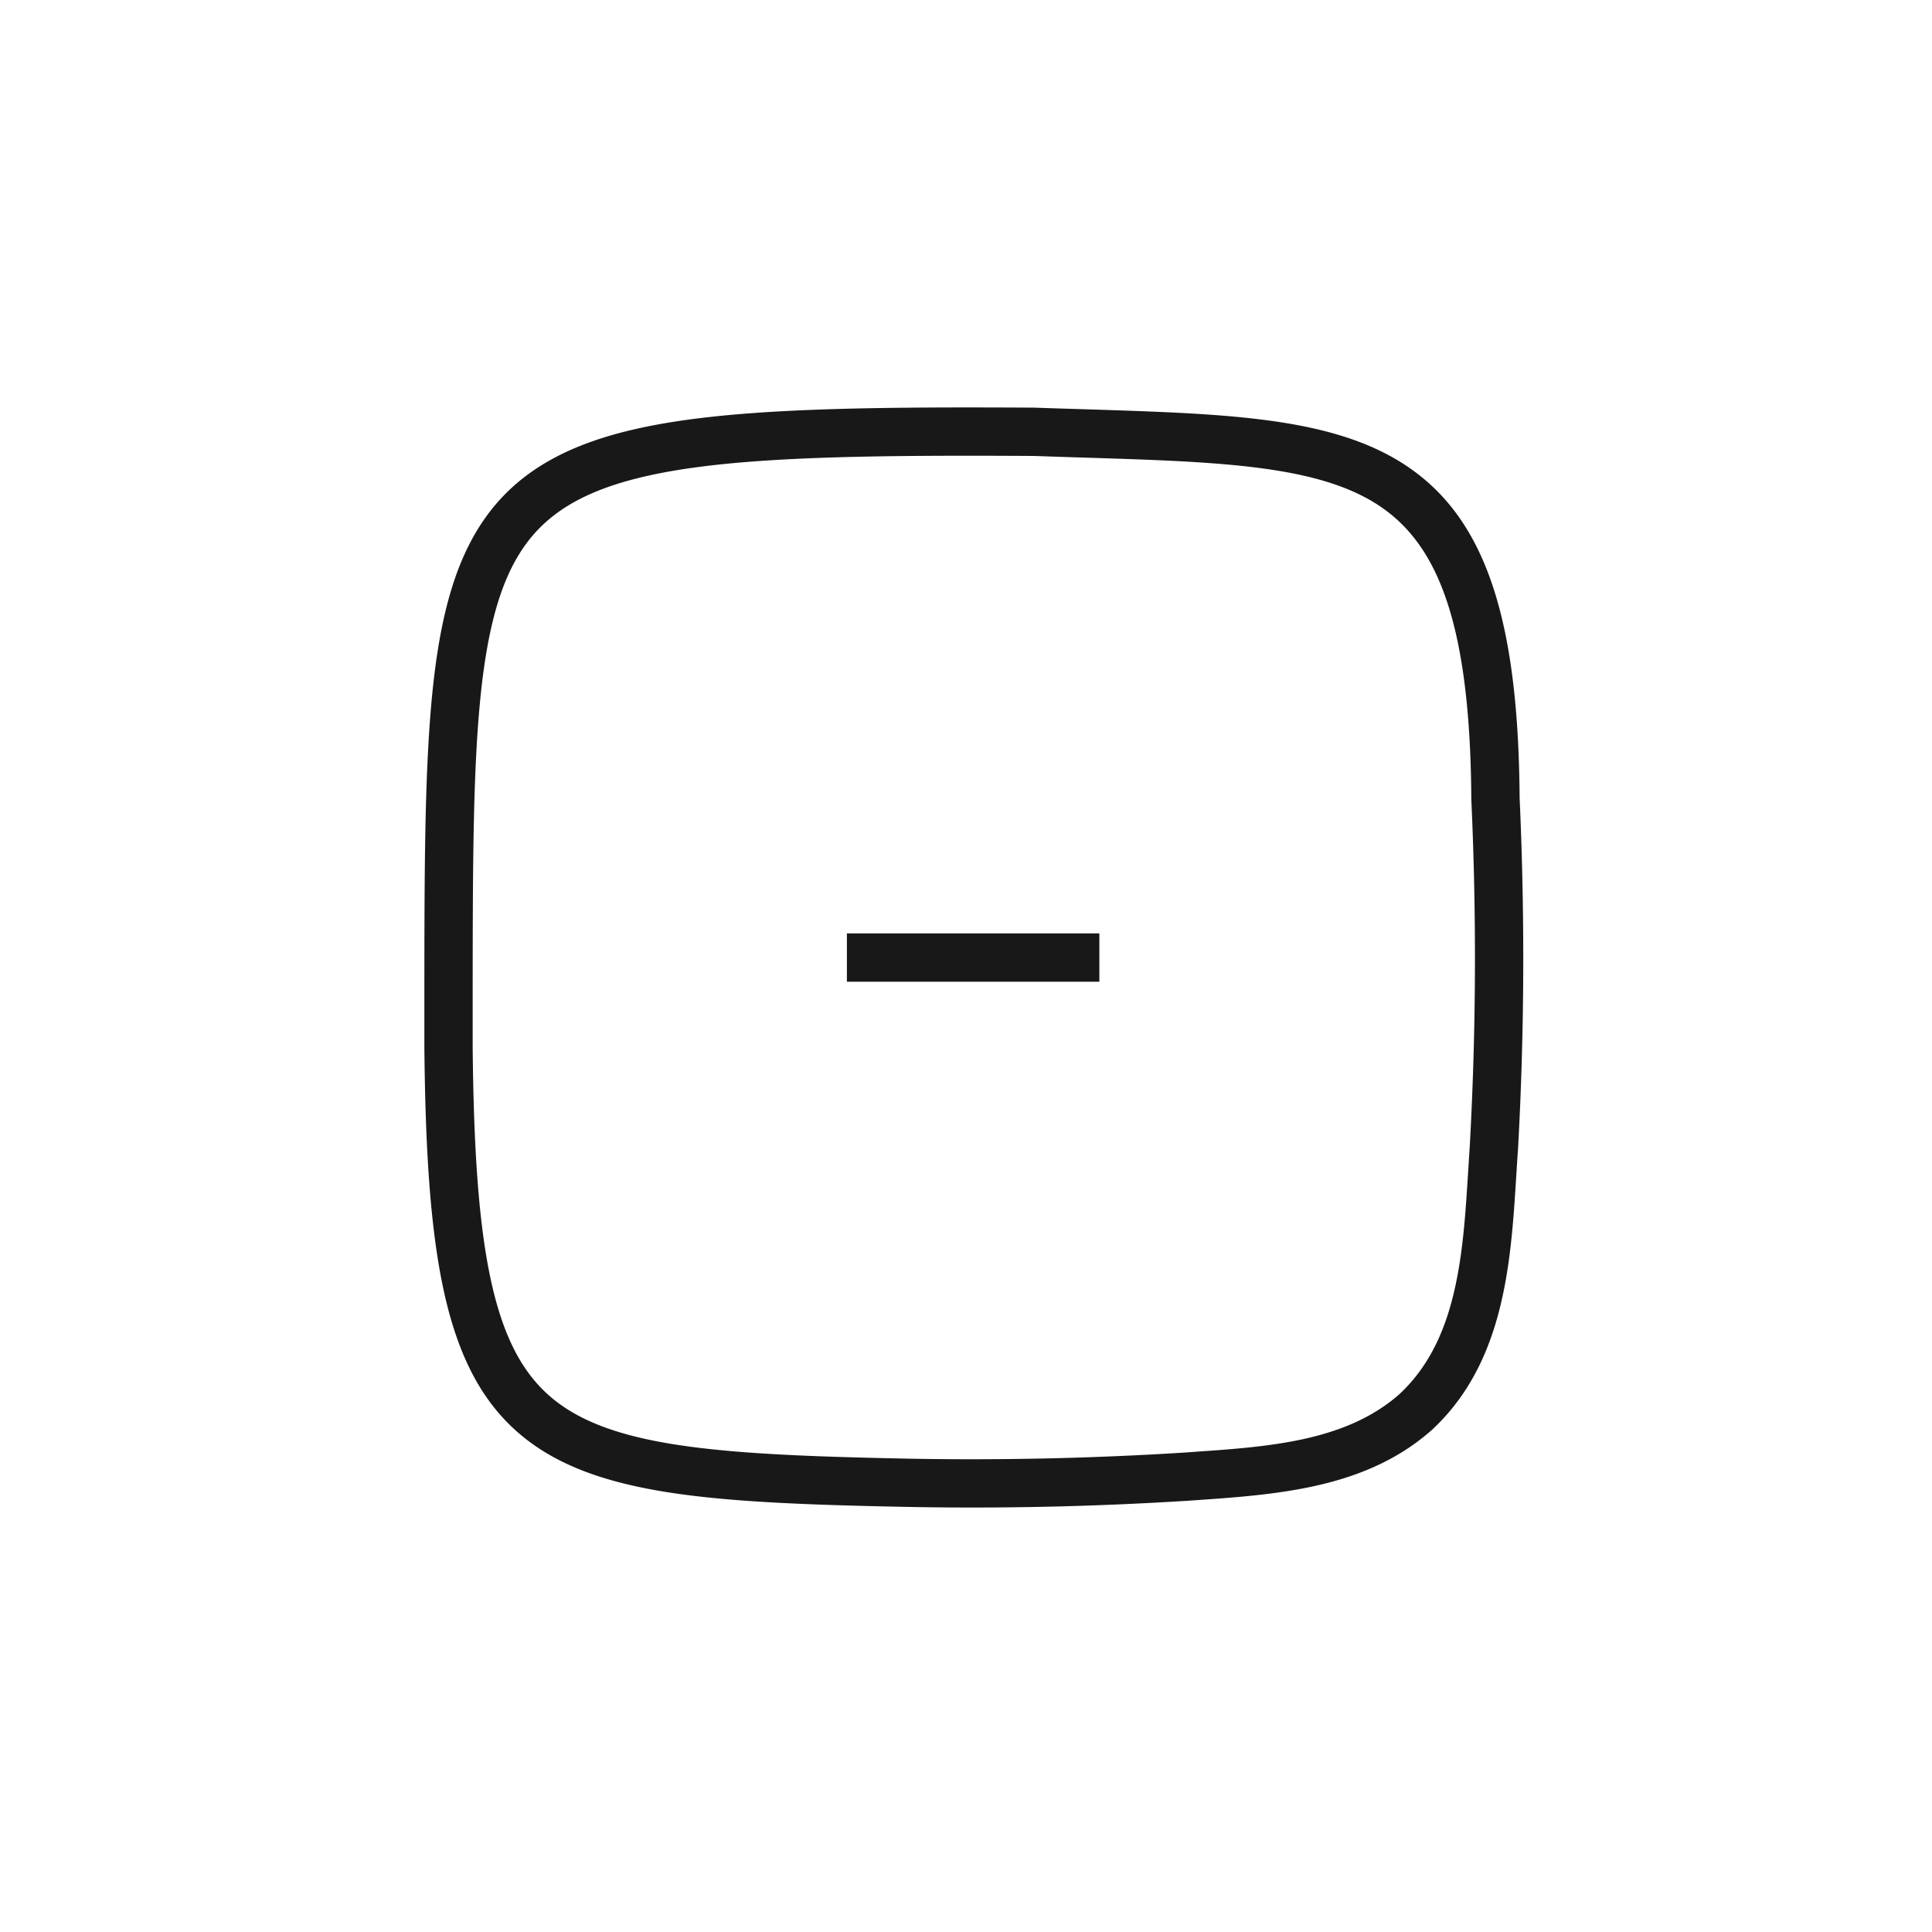 <svg viewBox="0 0 40 40" fill="none" xmlns="http://www.w3.org/2000/svg"><path fill-rule="evenodd" clip-rule="evenodd" d="M10.166 26.516c-.257-1.176-.36-2.741-.38-4.847v-.993c.002-2.559.003-4.535.146-6.08.161-1.743.497-2.826 1.124-3.54.618-.703 1.599-1.134 3.277-1.37 1.678-.235 3.957-.264 7.08-.246.356.013.7.024 1.03.034 1.21.038 2.262.071 3.185.164 1.175.118 2.072.329 2.757.727 1.306.76 2.051 2.337 2.077 6.166v.02c.109 2.377.1 4.764-.03 7.14l-.037.588c-.049.78-.097 1.549-.25 2.285-.188.906-.524 1.696-1.17 2.299-.56.495-1.25.773-2.024.939-.71.151-1.454.204-2.208.256l-.238.017a70.35 70.35 0 0 1-5.646.126c-2.027-.04-3.597-.098-4.829-.286-1.23-.188-2.056-.5-2.638-1.001-.574-.495-.971-1.23-1.226-2.398ZM21.426 8.44c-3.113-.018-5.468.009-7.232.256-1.765.248-3.036.729-3.89 1.7-.845.962-1.202 2.316-1.368 4.109-.147 1.593-.149 3.62-.15 6.164v1.007c.02 2.117.122 3.77.403 5.053.282 1.291.754 2.256 1.55 2.942.788.68 1.831 1.032 3.14 1.233 1.307.2 2.944.256 4.96.296h.002c1.912.035 3.82-.008 5.728-.127h.005l.243-.017c.744-.052 1.56-.11 2.343-.277.877-.187 1.75-.52 2.484-1.173l.008-.007c.855-.795 1.26-1.809 1.472-2.832.17-.813.222-1.674.271-2.46.012-.187.023-.371.036-.549v-.008c.132-2.409.14-4.827.031-7.235-.027-3.866-.767-5.964-2.574-7.014-.872-.507-1.94-.735-3.16-.858-.96-.097-2.058-.131-3.275-.17-.329-.01-.666-.02-1.011-.032h-.015Zm-3.892 11.885h5.227v-1h-5.227v1Z" fill="#181818"/></svg>